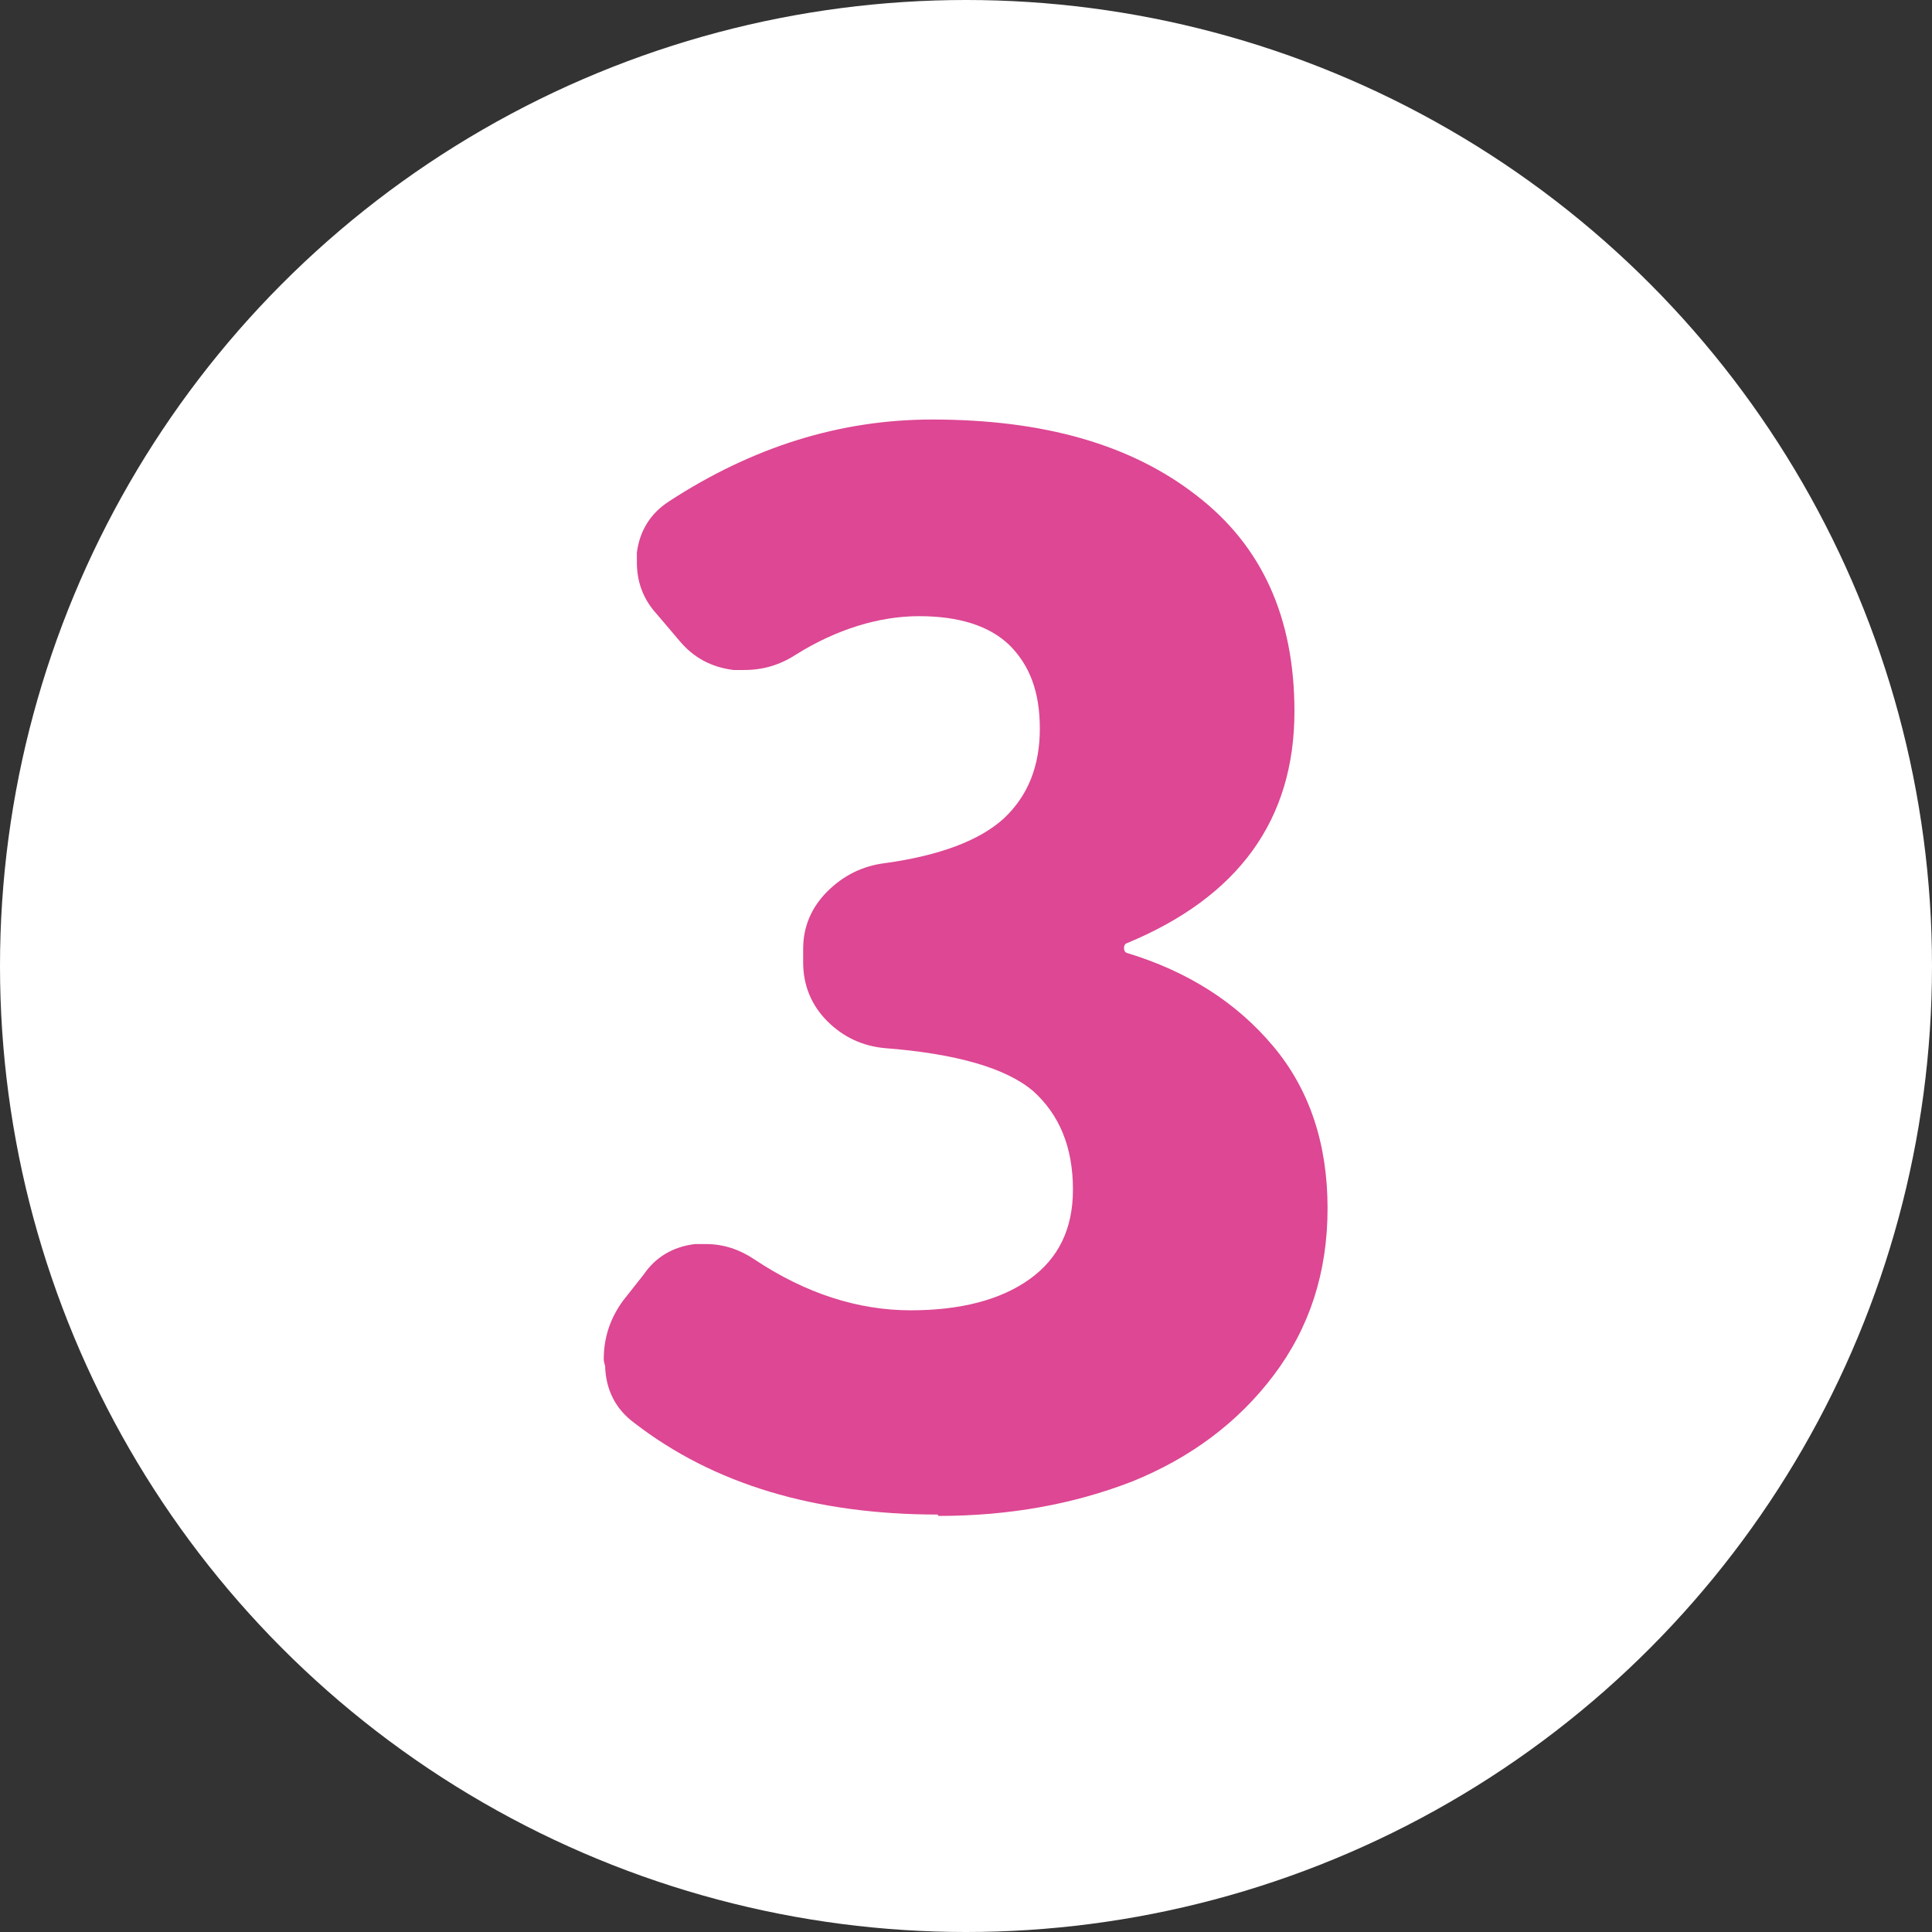 <?xml version="1.0" encoding="UTF-8"?>
<svg id="_レイヤー_2" data-name="レイヤー 2" xmlns="http://www.w3.org/2000/svg" viewBox="0 0 28 28">
  <rect x="0" y="0" width="28" height="28" fill="#333333" stroke="none"/>
  <defs>
    <style>
      .cls-1 {
        fill: #dd4793;
      }

      .cls-2 {
        fill: #fff;
      }
    </style>
  </defs>
  <g id="_レイヤー_2-2" data-name="レイヤー 2">
    <g>
      <circle class="cls-2" cx="14" cy="14" r="14"/>
      <path class="cls-1" d="M13.59,21.95c-1.78,0-3.25-.44-4.4-1.33-.27-.2-.41-.48-.42-.82-.01-.04-.02-.07-.02-.1,0-.31.09-.59.28-.85l.3-.38c.17-.25.42-.4.74-.44h.16c.26,0,.49.08.7.22.75.5,1.51.74,2.27.74.72,0,1.3-.15,1.72-.45s.63-.73.63-1.3c0-.62-.2-1.09-.58-1.43-.39-.33-1.11-.54-2.15-.62-.32-.03-.6-.16-.83-.39-.23-.23-.35-.52-.35-.85v-.2c0-.32.12-.6.35-.83.23-.23.51-.37.83-.41.8-.11,1.38-.33,1.73-.65.35-.33.52-.76.52-1.3s-.15-.92-.44-1.21c-.29-.28-.73-.42-1.31-.42s-1.2.19-1.79.56c-.23.15-.48.22-.74.22h-.16c-.32-.04-.58-.18-.78-.42l-.34-.4c-.19-.21-.28-.46-.28-.74v-.14c.04-.32.2-.57.46-.74,1.21-.79,2.48-1.19,3.82-1.19,1.61,0,2.88.36,3.83,1.1.95.73,1.42,1.77,1.42,3.13,0,1.57-.81,2.69-2.43,3.36-.03.01-.04.04-.04.07s.01.06.04.07c.89.27,1.59.72,2.12,1.35.53.63.79,1.42.79,2.35s-.26,1.73-.78,2.42c-.52.69-1.21,1.2-2.05,1.54-.85.33-1.78.5-2.81.5Z"/>
    </g>
  </g>
</svg>
